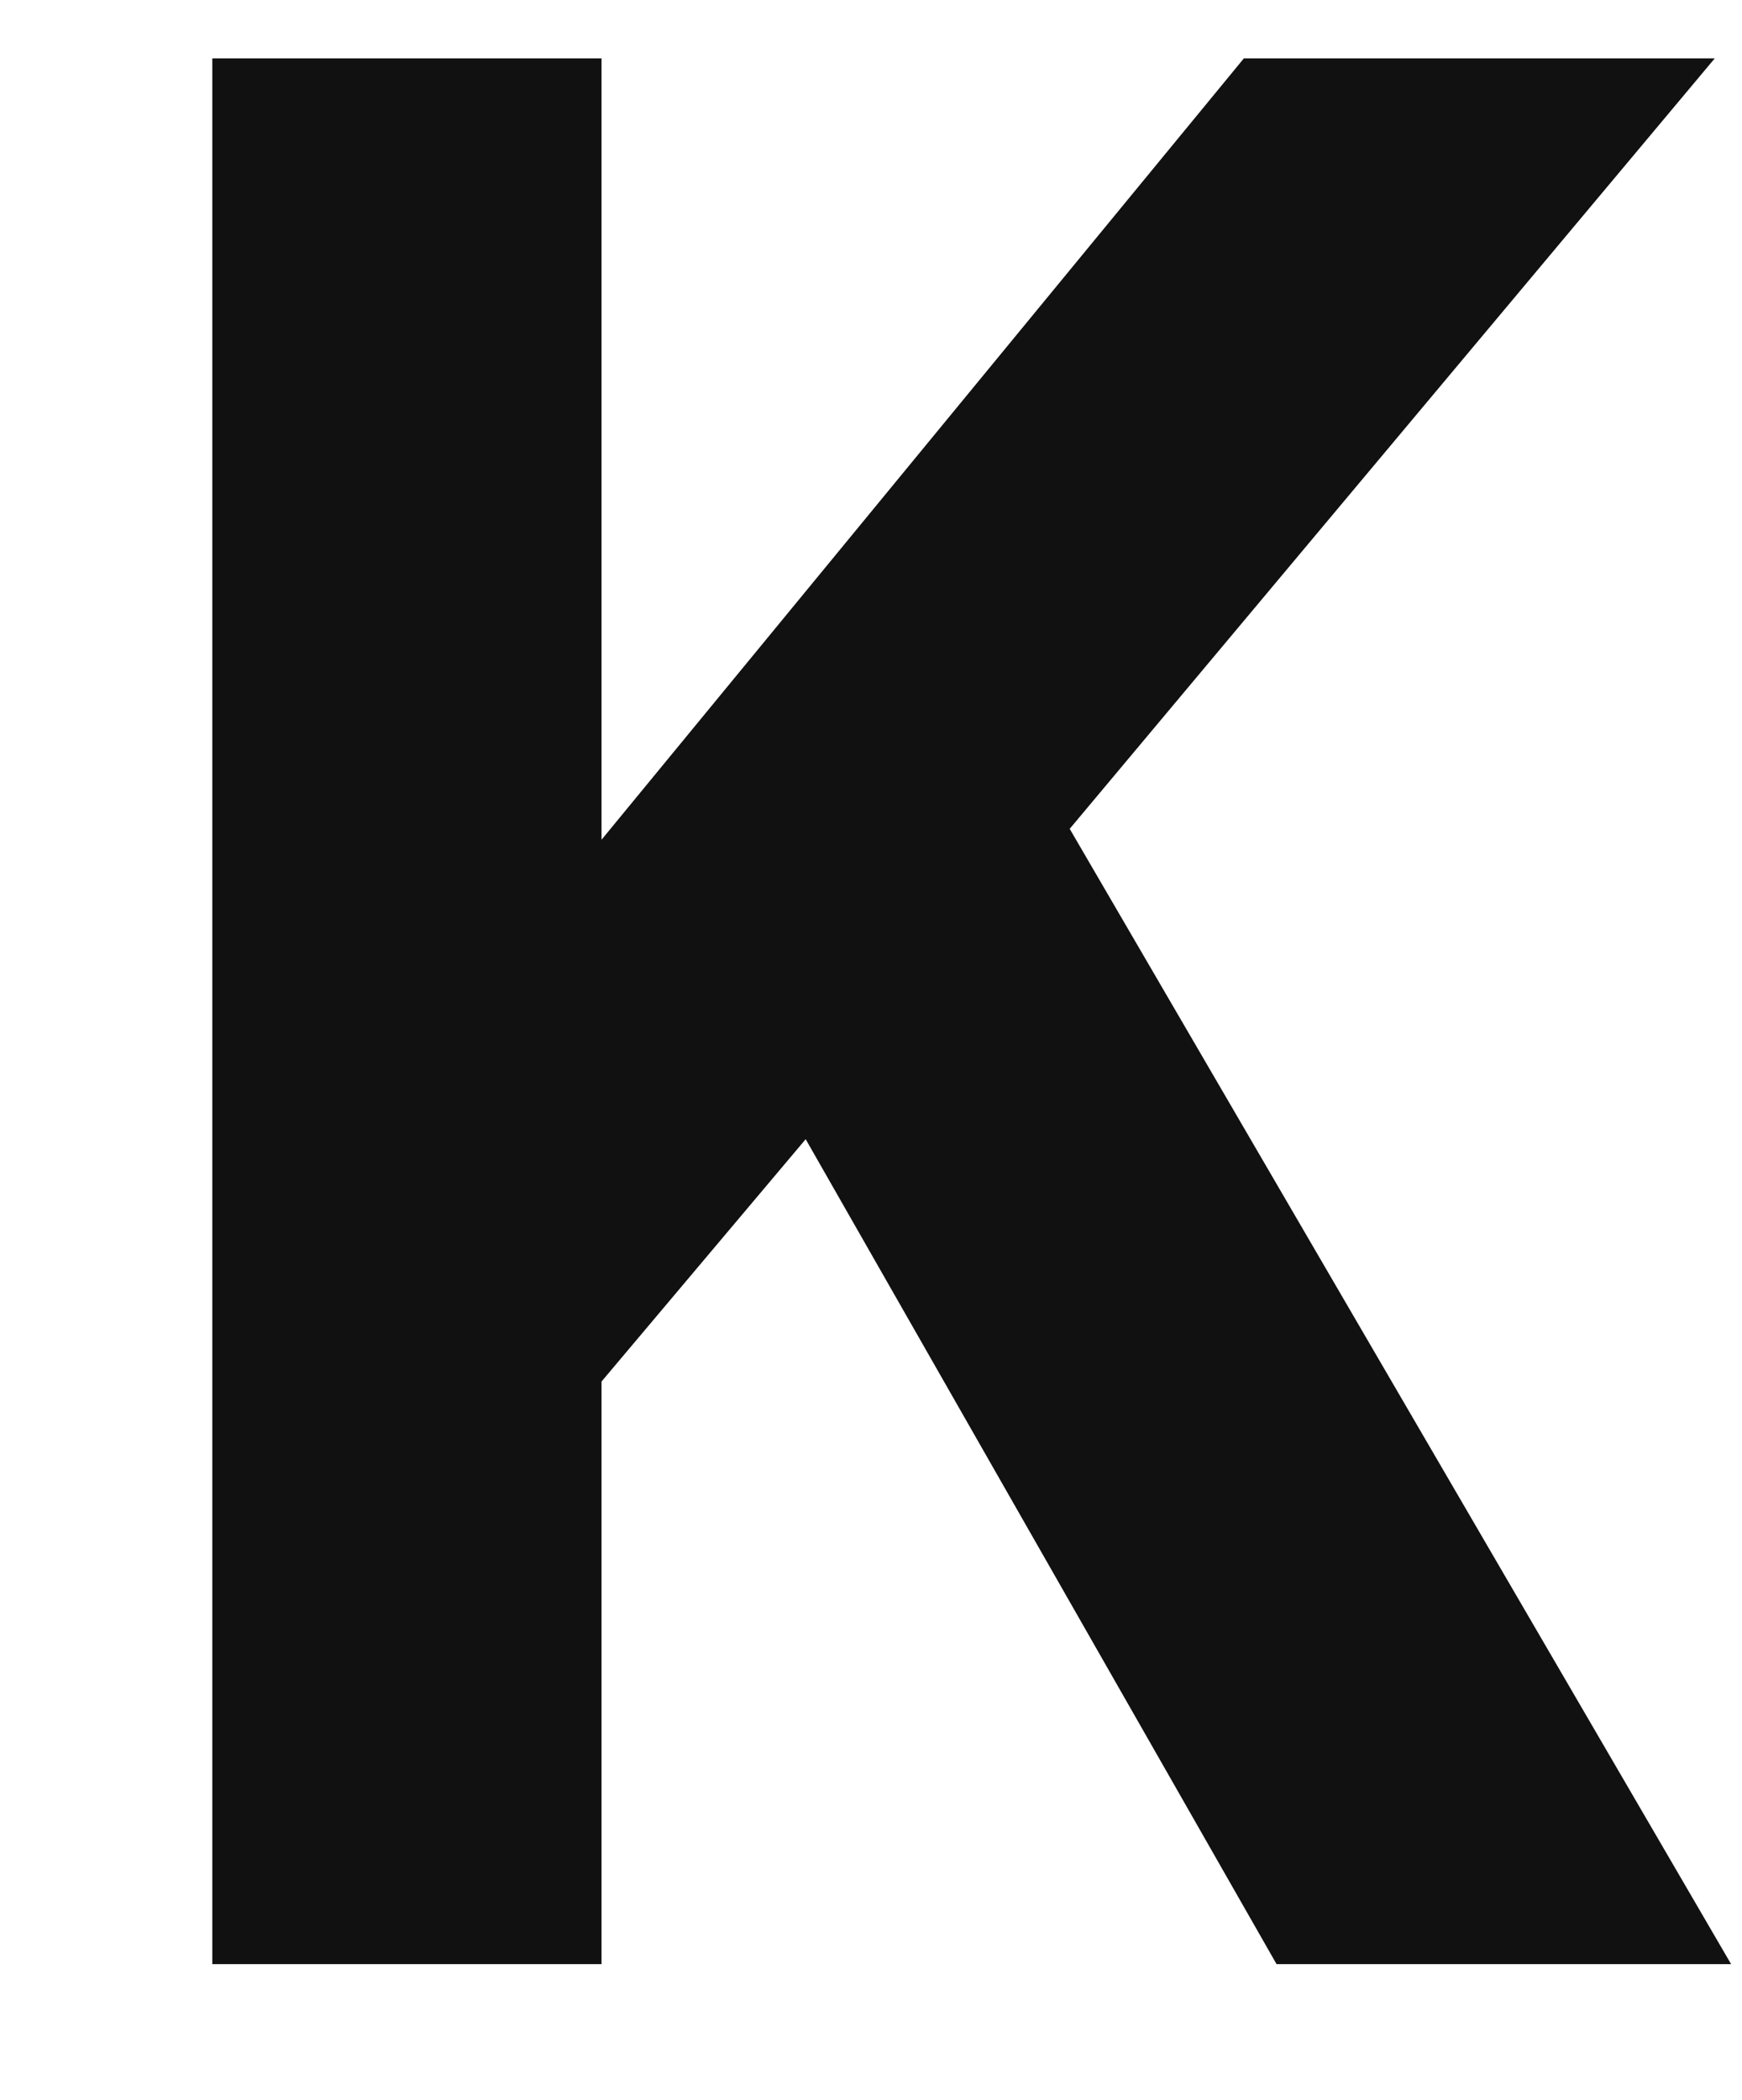 <svg xmlns="http://www.w3.org/2000/svg" xmlns:xlink="http://www.w3.org/1999/xlink" width="44.8" height="54"><path fill="#111111" d="M44.10 1.50L31.99 1.50L15.47 21.59L15.47 1.50L5.46 1.50L5.46 50.50L15.47 50.50L15.47 35.52L20.72 29.29L32.83 50.50L44.52 50.50L27.51 21.31Z"></path></svg>